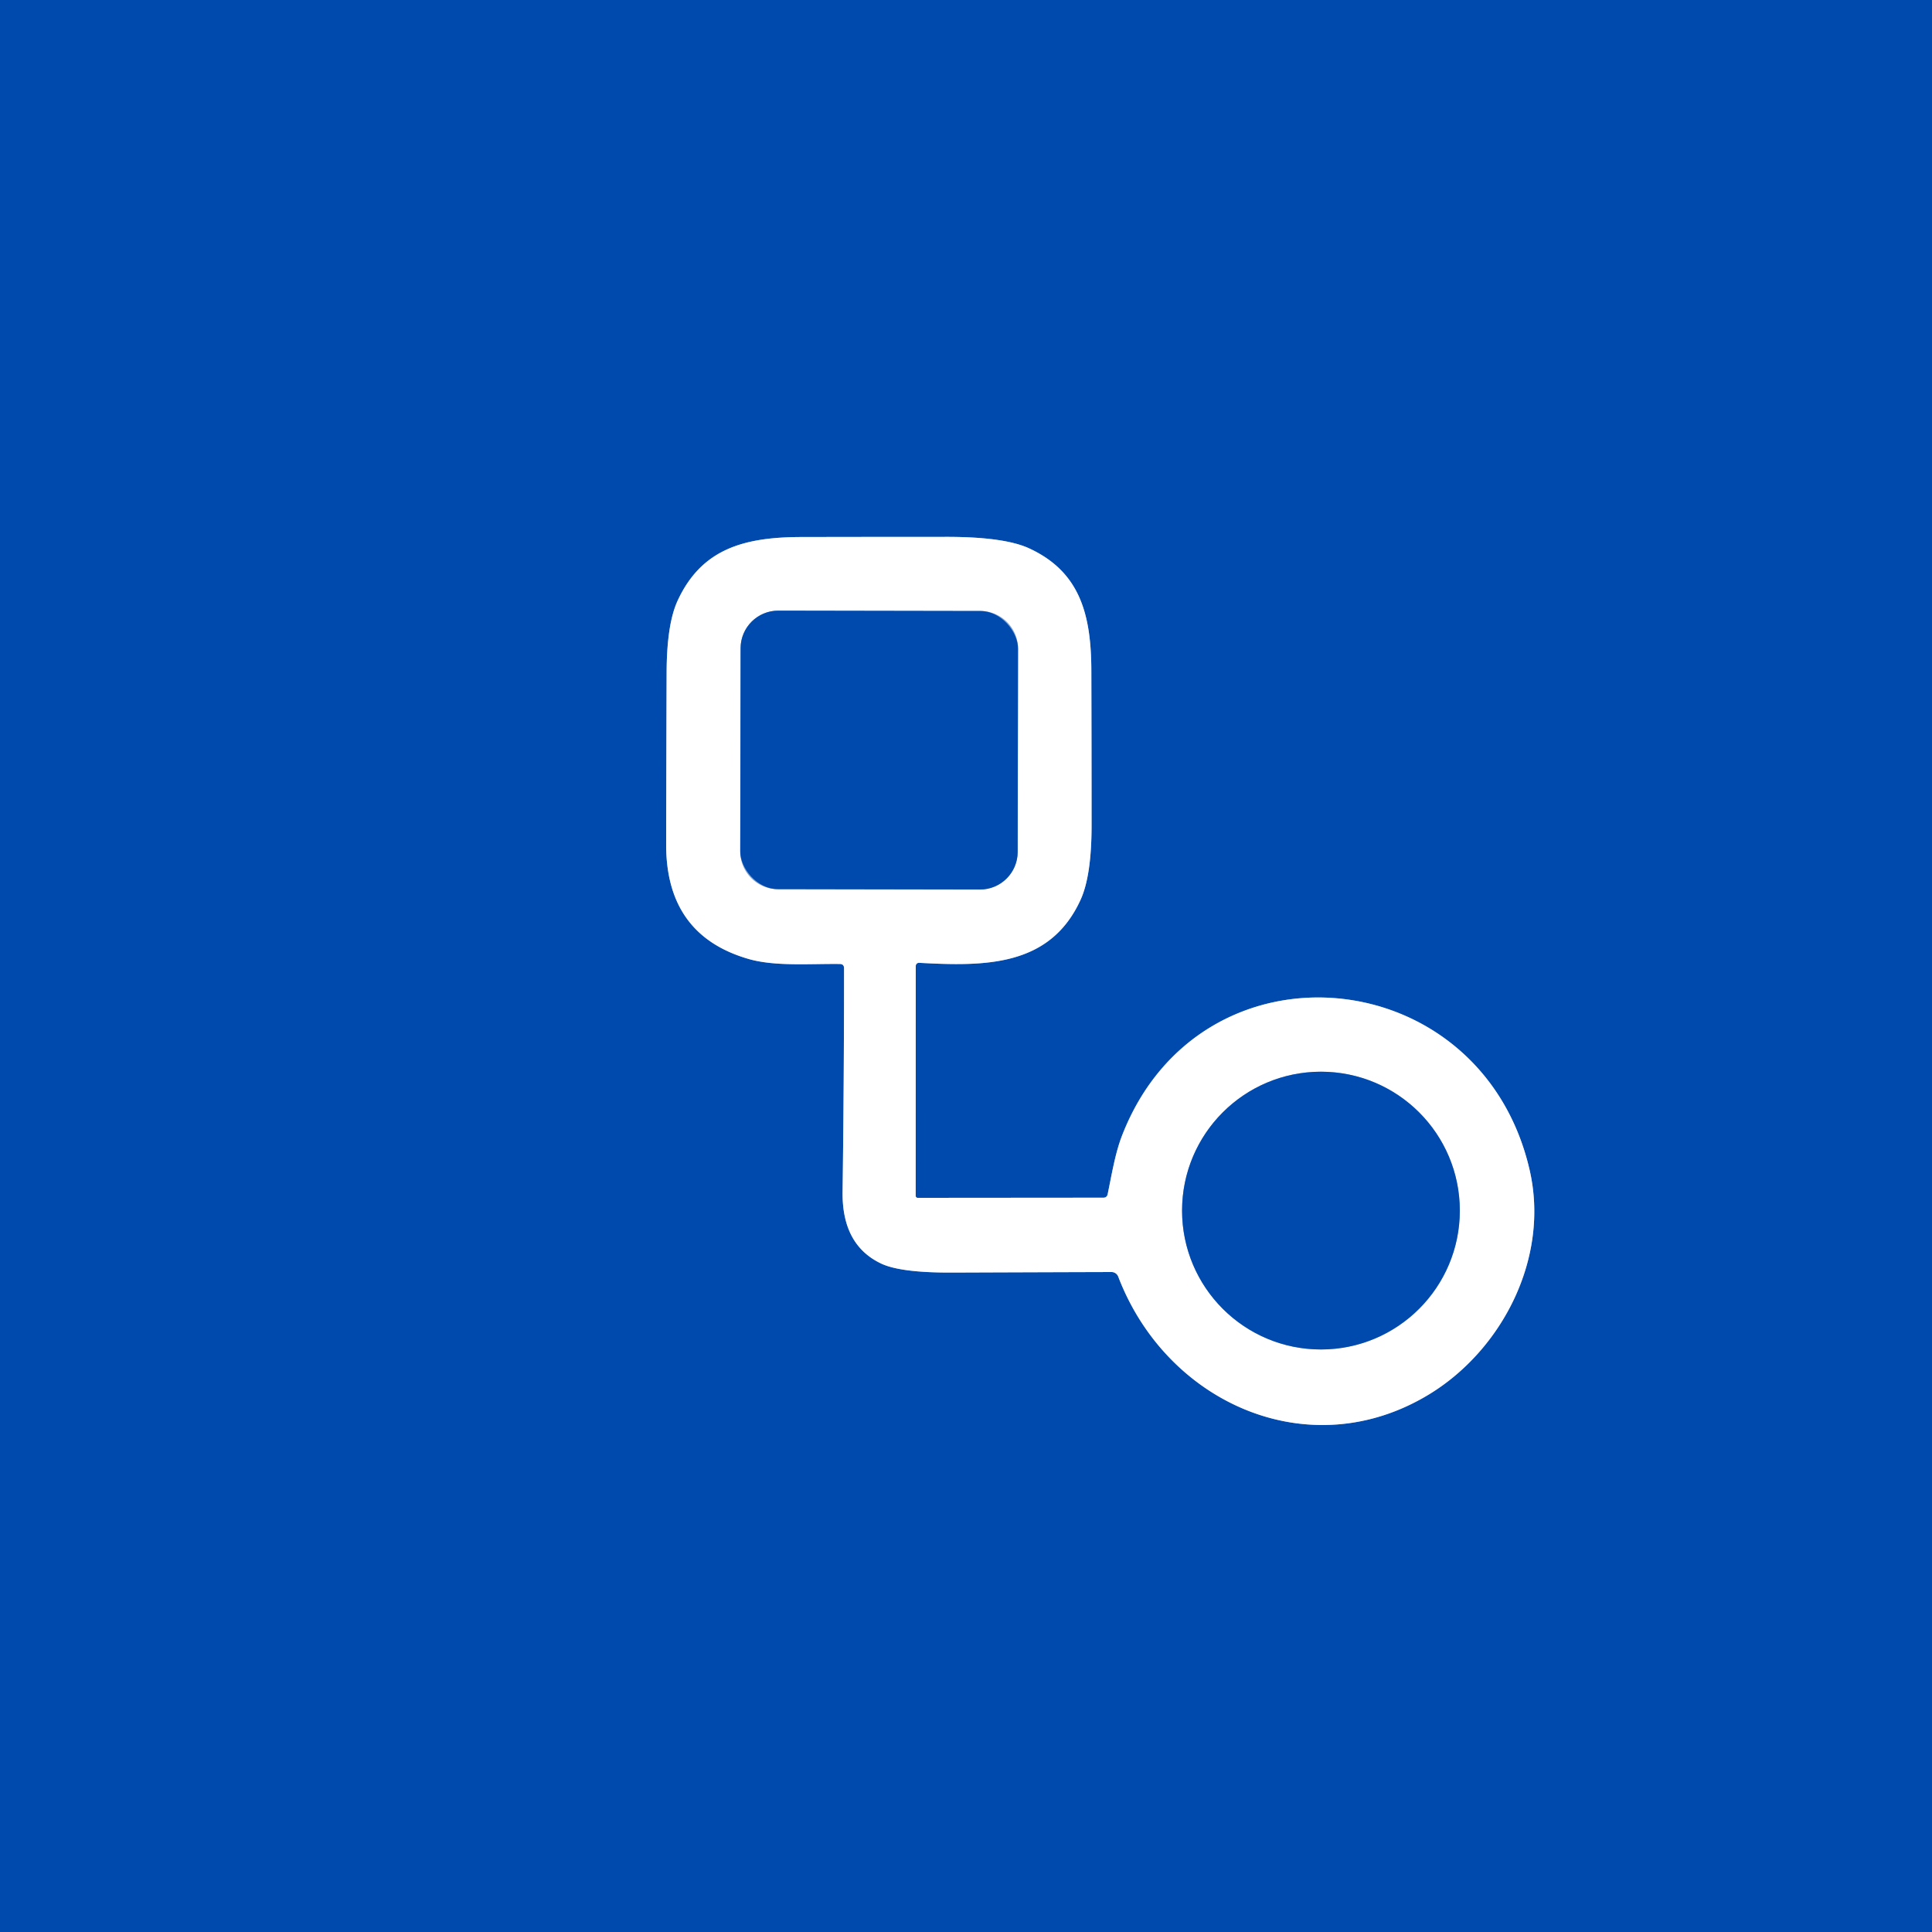 <svg viewBox="0.00 0.00 250.00 250.00" version="1.1" xmlns="http://www.w3.org/2000/svg">
<rect x="0.00" y="0.00" width="250.00" height="250.00" fill="#808080" stroke="none"/>
<g stroke-linecap="butt" fill="none" stroke-width="2.00">
<path d="M 109.22 125.29
  Q 109.22 139.77 109.03 154.25
  Q 108.95 161.08 113.99 163.49
  Q 116.50 164.70 123.21 164.67
  Q 133.58 164.63 143.83 164.60
  A 0.93 0.93 0.0 0 1 144.70 165.20
  C 150.96 181.58 169.44 189.86 184.94 180.42
  C 194.36 174.68 200.58 162.78 197.92 151.34
  C 191.63 124.22 155.35 120.84 145.20 146.92
  C 144.31 149.20 143.86 151.97 143.33 154.53
  Q 143.23 154.98 142.77 154.98
  L 118.74 155.00
  A 0.26 0.25 -90.0 0 1 118.49 154.74
  L 118.50 125.00
  A 0.41 0.41 0.0 0 1 118.94 124.59
  C 127.45 125.05 135.89 125.11 139.84 116.40
  Q 141.24 113.31 141.25 106.88
  Q 141.25 96.88 141.22 86.87
  C 141.21 79.56 139.78 74.01 133.18 70.96
  Q 129.98 69.48 122.59 69.47
  Q 113.12 69.47 103.64 69.49
  C 96.24 69.51 90.79 71.04 87.70 77.69
  Q 86.28 80.73 86.26 87.02
  Q 86.22 98.13 86.20 109.25
  Q 86.17 121.02 96.90 124.10
  C 100.34 125.08 104.81 124.69 108.68 124.74
  Q 109.22 124.75 109.22 125.29" stroke="#80a5d6"></path>
<path d="M 131.733 83.941
  A 4.87 4.87 0.0 0 0 126.871 79.063
  L 100.712 79.017
  A 4.87 4.87 0.0 0 0 95.833 83.879
  L 95.787 110.179
  A 4.87 4.87 0.0 0 0 100.649 115.057
  L 126.808 115.103
  A 4.87 4.87 0.0 0 0 131.687 110.241
  L 131.733 83.941" stroke="#80a5d6"></path>
<path d="M 188.90 156.65
  A 17.97 17.97 0.0 0 0 170.93 138.68
  A 17.97 17.97 0.0 0 0 152.96 156.65
  A 17.97 17.97 0.0 0 0 170.93 174.62
  A 17.97 17.97 0.0 0 0 188.90 156.65" stroke="#80a5d6"></path>
</g>
<path d="M 0.00 0.00
  L 250.00 0.00
  L 250.00 250.00
  L 0.00 250.00
  L 0.00 0.00
  Z
  M 109.22 125.29
  Q 109.22 139.77 109.03 154.25
  Q 108.95 161.08 113.99 163.49
  Q 116.50 164.70 123.21 164.67
  Q 133.58 164.63 143.83 164.60
  A 0.93 0.93 0.0 0 1 144.70 165.20
  C 150.96 181.58 169.44 189.86 184.94 180.42
  C 194.36 174.68 200.58 162.78 197.92 151.34
  C 191.63 124.22 155.35 120.84 145.20 146.92
  C 144.31 149.20 143.86 151.97 143.33 154.53
  Q 143.23 154.98 142.77 154.98
  L 118.74 155.00
  A 0.26 0.25 -90.0 0 1 118.49 154.74
  L 118.50 125.00
  A 0.41 0.41 0.0 0 1 118.94 124.59
  C 127.45 125.05 135.89 125.11 139.84 116.40
  Q 141.24 113.31 141.25 106.88
  Q 141.25 96.88 141.22 86.87
  C 141.21 79.56 139.78 74.01 133.18 70.96
  Q 129.98 69.48 122.59 69.47
  Q 113.12 69.47 103.64 69.49
  C 96.24 69.51 90.79 71.04 87.70 77.69
  Q 86.28 80.73 86.26 87.02
  Q 86.22 98.13 86.20 109.25
  Q 86.17 121.02 96.90 124.10
  C 100.34 125.08 104.81 124.69 108.68 124.74
  Q 109.22 124.75 109.22 125.29
  Z" fill="#004aad"></path>
<path d="M 108.68 124.74
  C 104.81 124.69 100.34 125.08 96.90 124.10
  Q 86.17 121.02 86.20 109.25
  Q 86.22 98.13 86.26 87.02
  Q 86.28 80.73 87.70 77.69
  C 90.79 71.04 96.24 69.51 103.64 69.49
  Q 113.12 69.47 122.59 69.47
  Q 129.98 69.48 133.18 70.96
  C 139.78 74.01 141.21 79.56 141.22 86.87
  Q 141.25 96.88 141.25 106.88
  Q 141.24 113.31 139.84 116.40
  C 135.89 125.11 127.45 125.05 118.94 124.59
  A 0.41 0.41 0.0 0 0 118.50 125.00
  L 118.49 154.74
  A 0.26 0.25 90.0 0 0 118.74 155.00
  L 142.77 154.98
  Q 143.23 154.98 143.33 154.53
  C 143.86 151.97 144.31 149.20 145.20 146.92
  C 155.35 120.84 191.63 124.22 197.92 151.34
  C 200.58 162.78 194.36 174.68 184.94 180.42
  C 169.44 189.86 150.96 181.58 144.70 165.20
  A 0.93 0.93 0.0 0 0 143.83 164.60
  Q 133.58 164.63 123.21 164.67
  Q 116.50 164.70 113.99 163.49
  Q 108.95 161.08 109.03 154.25
  Q 109.22 139.77 109.22 125.29
  Q 109.22 124.75 108.68 124.74
  Z
  M 131.733 83.941
  A 4.87 4.87 0.0 0 0 126.871 79.063
  L 100.712 79.017
  A 4.87 4.87 0.0 0 0 95.833 83.879
  L 95.787 110.179
  A 4.87 4.87 0.0 0 0 100.649 115.057
  L 126.808 115.103
  A 4.87 4.87 0.0 0 0 131.687 110.241
  L 131.733 83.941
  Z
  M 188.90 156.65
  A 17.97 17.97 0.0 0 0 170.93 138.68
  A 17.97 17.97 0.0 0 0 152.96 156.65
  A 17.97 17.97 0.0 0 0 170.93 174.62
  A 17.97 17.97 0.0 0 0 188.90 156.65
  Z" fill="#ffffff"></path>
<rect rx="4.87" height="36.04" width="35.90" transform="translate(113.76,97.06) rotate(0.1)" y="-18.02" x="-17.95" fill="#004aad"></rect>
<circle r="17.97" cy="156.65" cx="170.93" fill="#004aad"></circle>
</svg>
